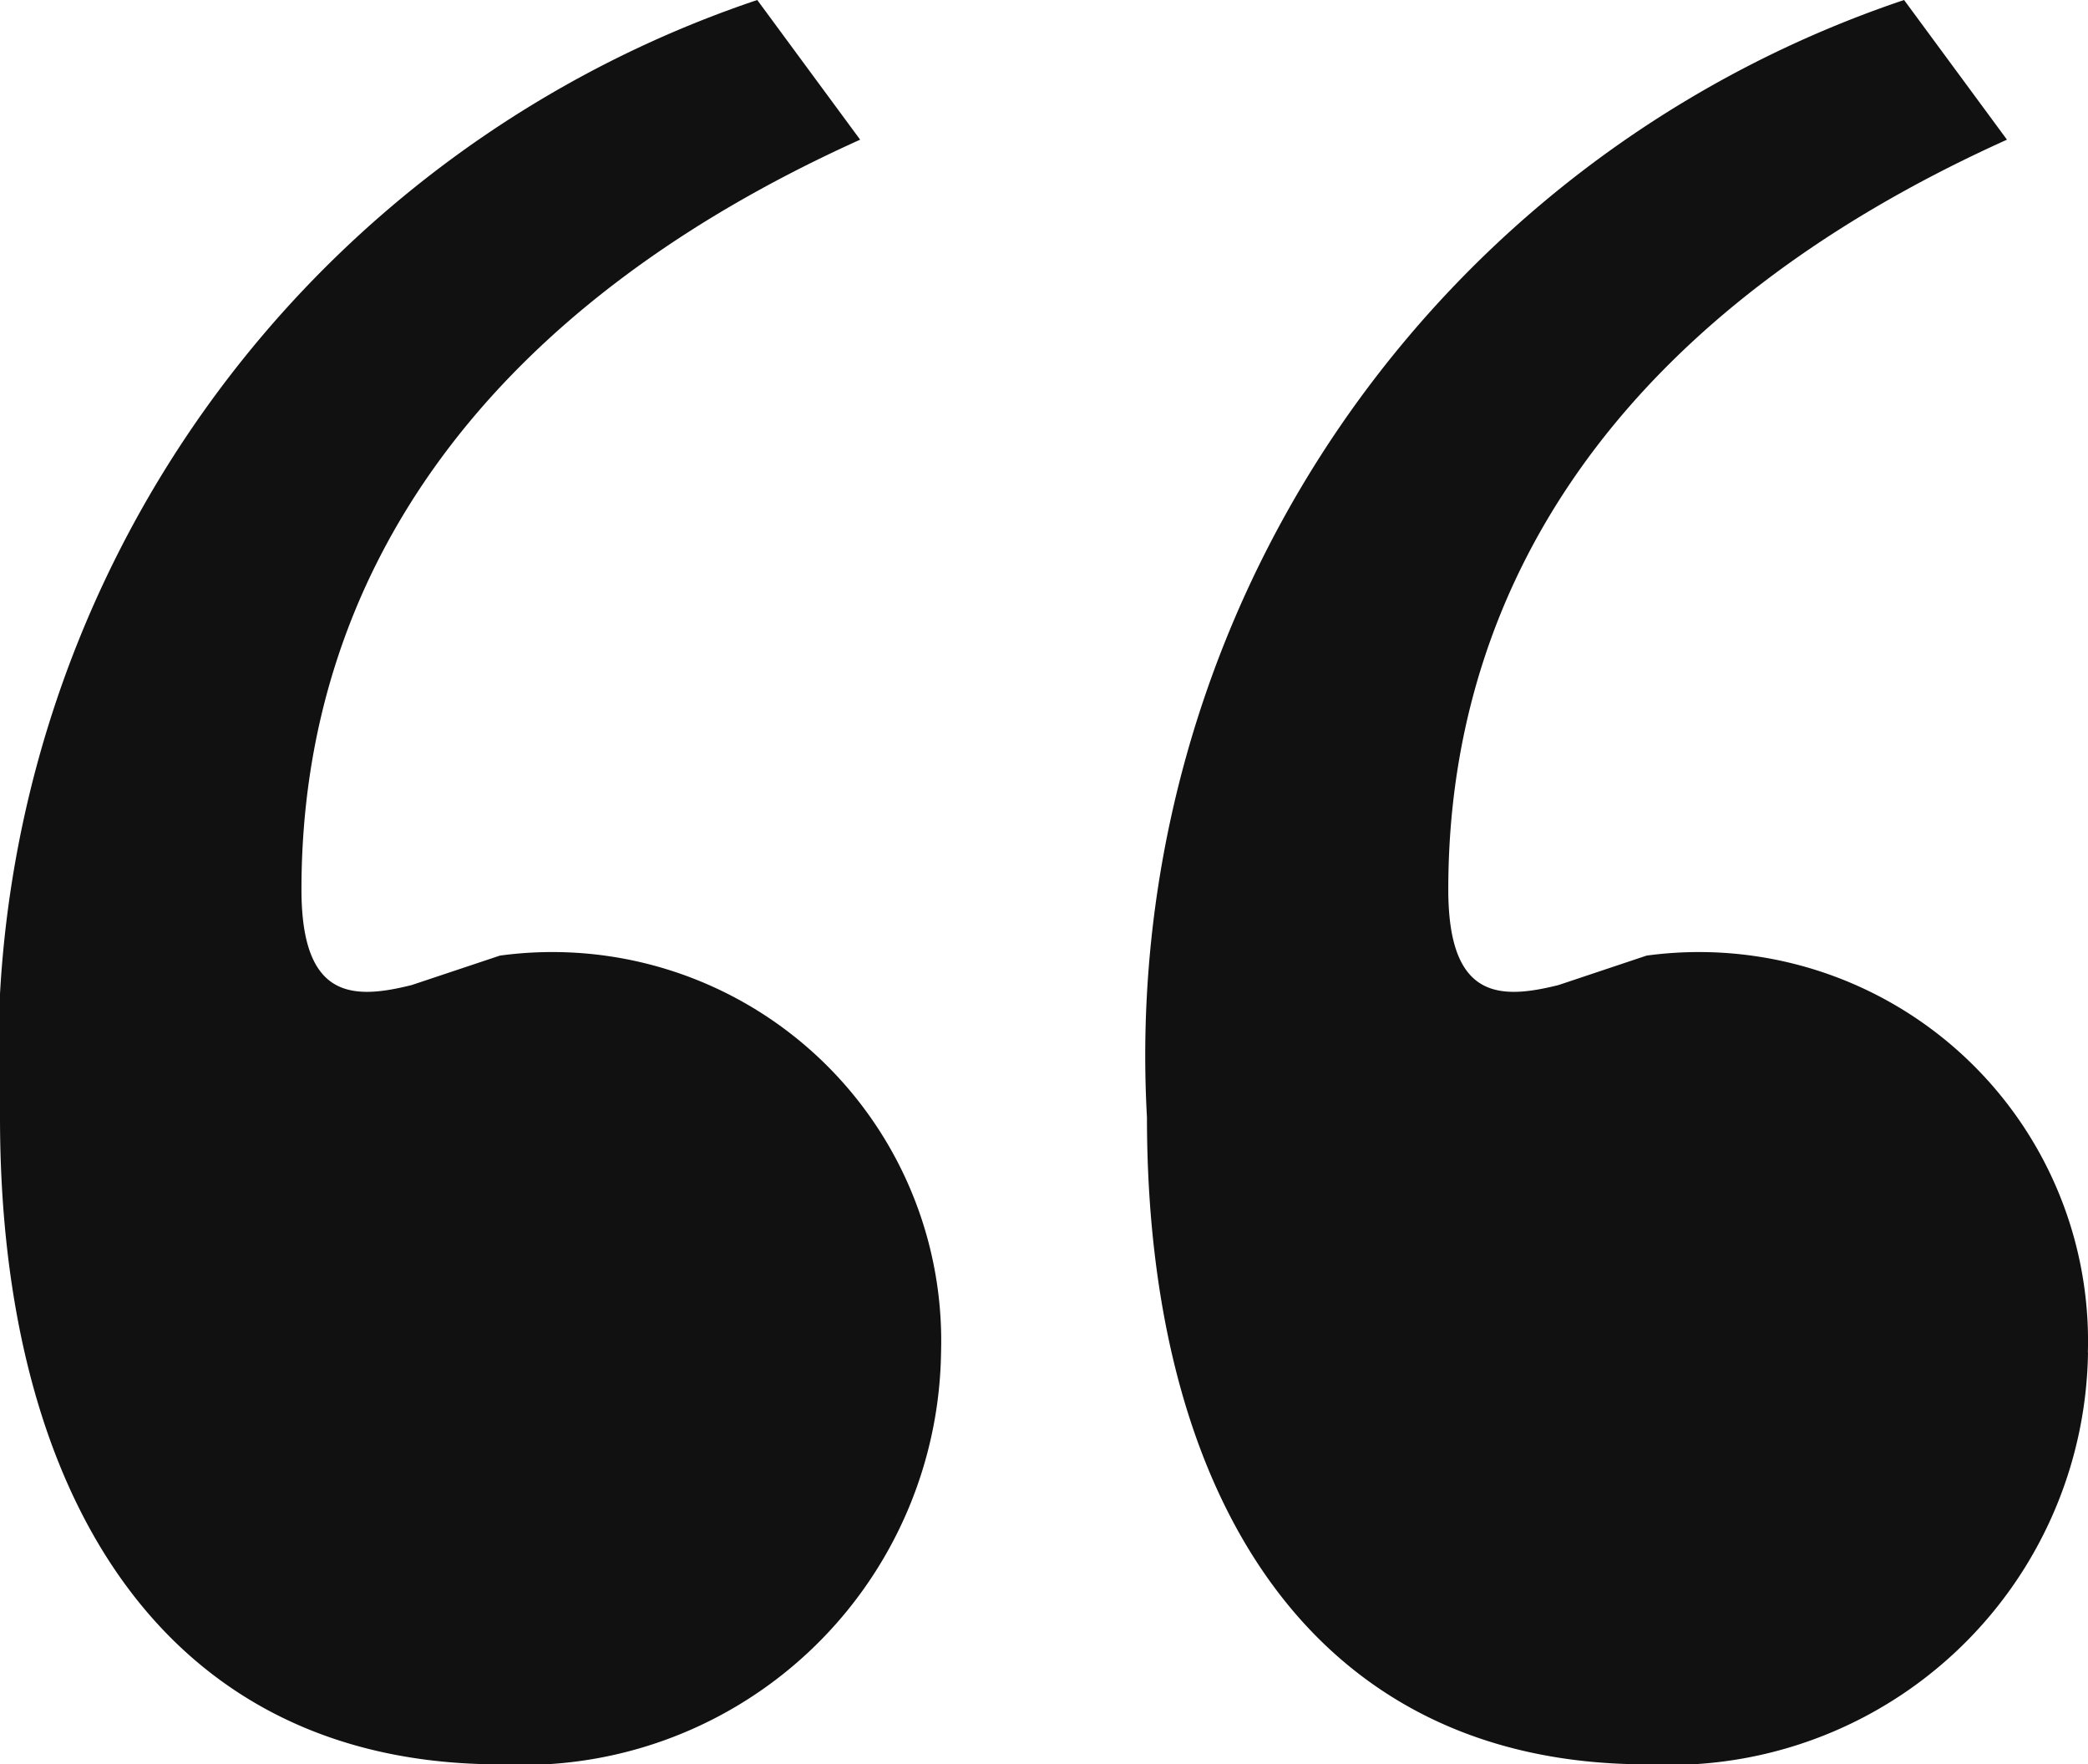 <svg xmlns="http://www.w3.org/2000/svg" xmlns:xlink="http://www.w3.org/1999/xlink" width="15.667" height="13.238" viewBox="0 0 15.667 13.238">
  <defs>
    <clipPath id="clip-path">
      <rect id="사각형_19" data-name="사각형 19" width="15.667" height="13.238" fill="#111"/>
    </clipPath>
  </defs>
  <g id="그룹_39" data-name="그룹 39" clip-path="url(#clip-path)">
    <path id="패스_8" data-name="패스 8" d="M7.061,10.149a3.139,3.139,0,0,1-3.31,3.089C1.214,13.238,0,11.2,0,8.384A8.356,8.356,0,0,1,5.682,0l.772,1.048C3.641,2.316,2.262,4.3,2.262,6.674c0,.827.386.827.827.717l.662-.221a2.918,2.918,0,0,1,3.31,2.979m8.606,0a3.14,3.14,0,0,1-3.311,3.089c-2.537,0-3.75-2.041-3.75-4.854A8.356,8.356,0,0,1,14.287,0l.772,1.048C12.246,2.316,10.867,4.3,10.867,6.674c0,.827.386.827.827.717l.661-.221a2.919,2.919,0,0,1,3.311,2.979" transform="translate(0 0)" fill="#111"/>
  </g>
</svg>
